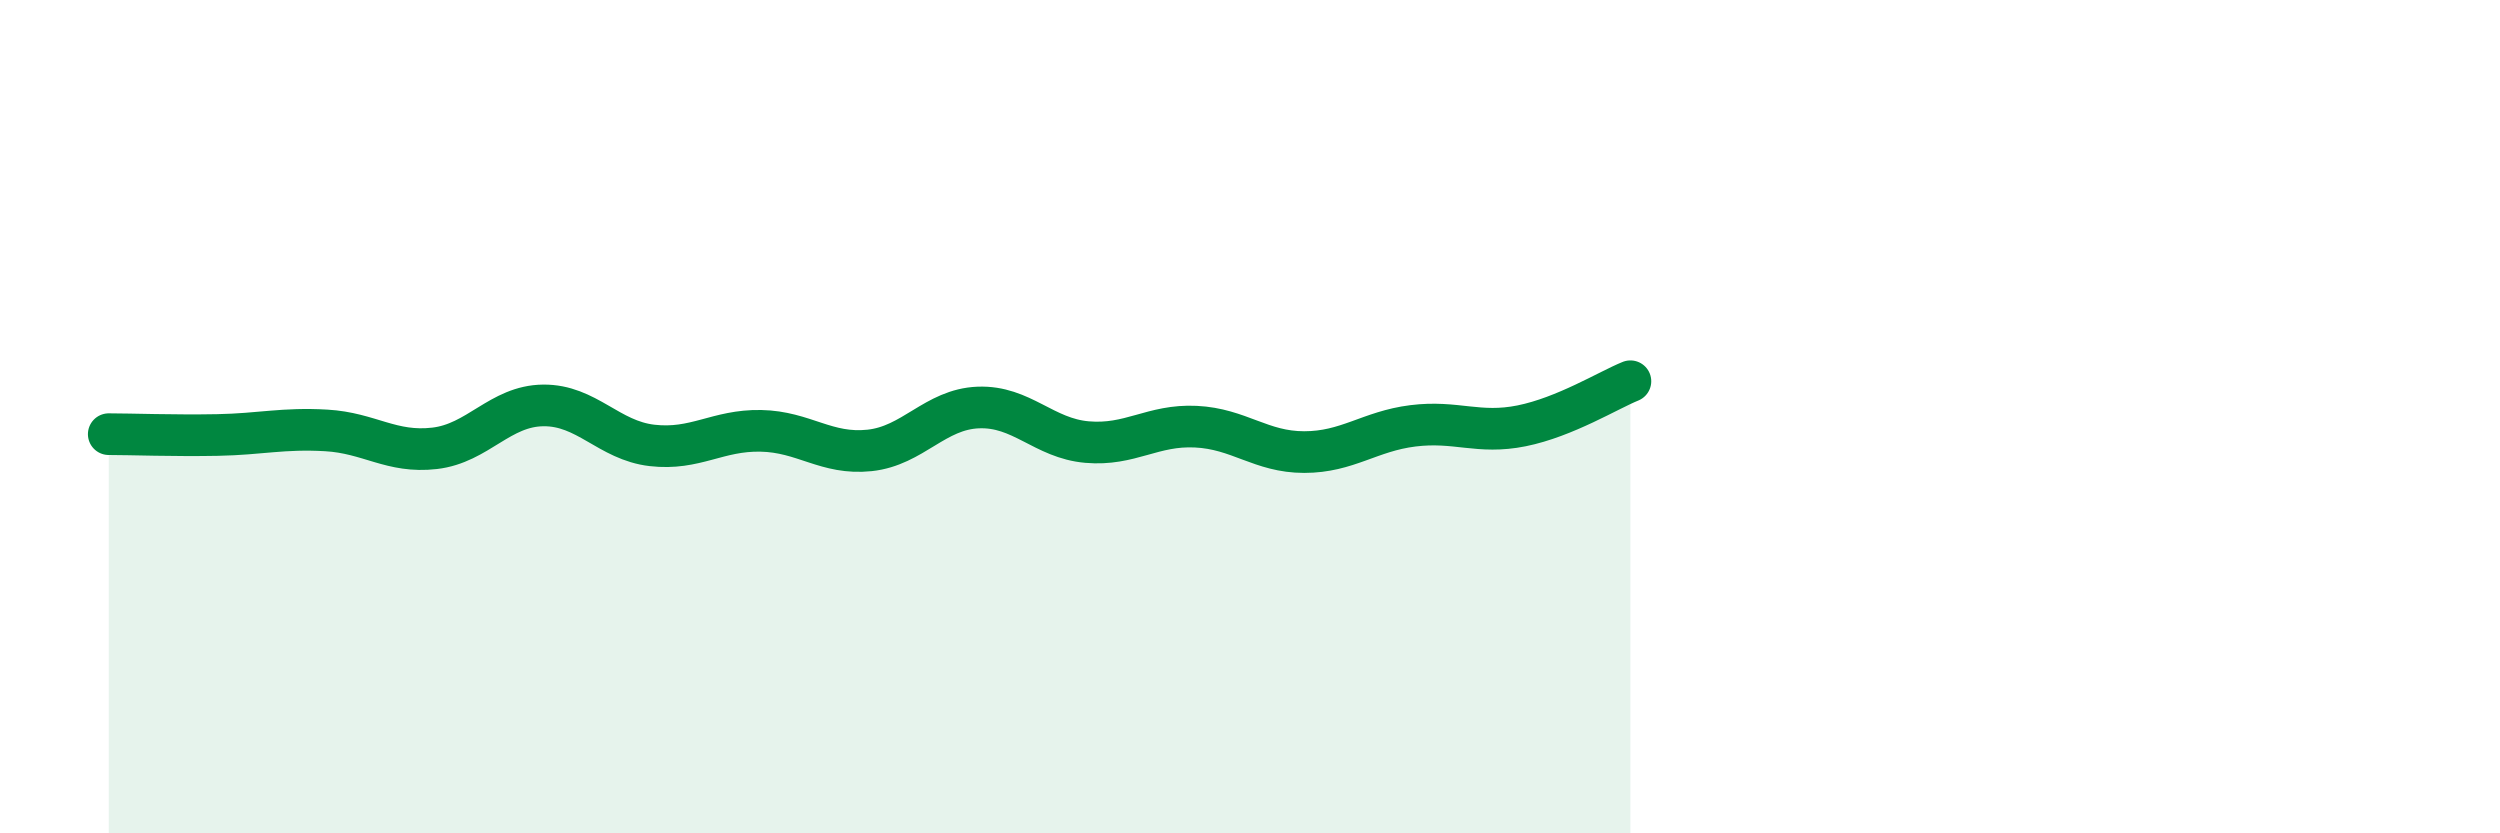 
    <svg width="60" height="20" viewBox="0 0 60 20" xmlns="http://www.w3.org/2000/svg">
      <path
        d="M 2.61,10.42 C 3.13,10.42 4.18,10.46 5.22,10.44 C 6.26,10.42 6.79,10.27 7.83,10.33 C 8.87,10.39 9.39,10.88 10.43,10.76 C 11.47,10.64 12,9.74 13.04,9.73 C 14.08,9.72 14.61,10.57 15.65,10.69 C 16.69,10.81 17.22,10.32 18.26,10.34 C 19.3,10.36 19.83,10.92 20.87,10.81 C 21.91,10.7 22.44,9.82 23.48,9.78 C 24.52,9.74 25.05,10.52 26.09,10.61 C 27.13,10.7 27.66,10.19 28.7,10.24 C 29.74,10.29 30.26,10.85 31.3,10.85 C 32.34,10.85 32.87,10.35 33.91,10.22 C 34.95,10.09 35.48,10.43 36.52,10.22 C 37.56,10.01 38.61,9.36 39.13,9.15L39.13 20L2.61 20Z"
        fill="#008740"
        opacity="0.1"
        stroke-linecap="round"
        stroke-linejoin="round"
      />
      <path
        d="M 2.61,10.42 C 3.13,10.42 4.18,10.46 5.22,10.44 C 6.26,10.42 6.79,10.27 7.83,10.33 C 8.87,10.39 9.39,10.88 10.43,10.76 C 11.47,10.64 12,9.74 13.04,9.73 C 14.08,9.72 14.61,10.57 15.65,10.69 C 16.69,10.81 17.22,10.32 18.26,10.34 C 19.3,10.36 19.83,10.92 20.87,10.81 C 21.91,10.7 22.44,9.82 23.48,9.78 C 24.52,9.74 25.05,10.52 26.09,10.61 C 27.13,10.7 27.66,10.19 28.7,10.24 C 29.74,10.29 30.26,10.85 31.3,10.85 C 32.34,10.85 32.87,10.35 33.91,10.22 C 34.95,10.09 35.48,10.43 36.52,10.22 C 37.56,10.01 38.61,9.36 39.13,9.15"
        stroke="#008740"
        stroke-width="1"
        fill="none"
        stroke-linecap="round"
        stroke-linejoin="round"
      />
    </svg>
  